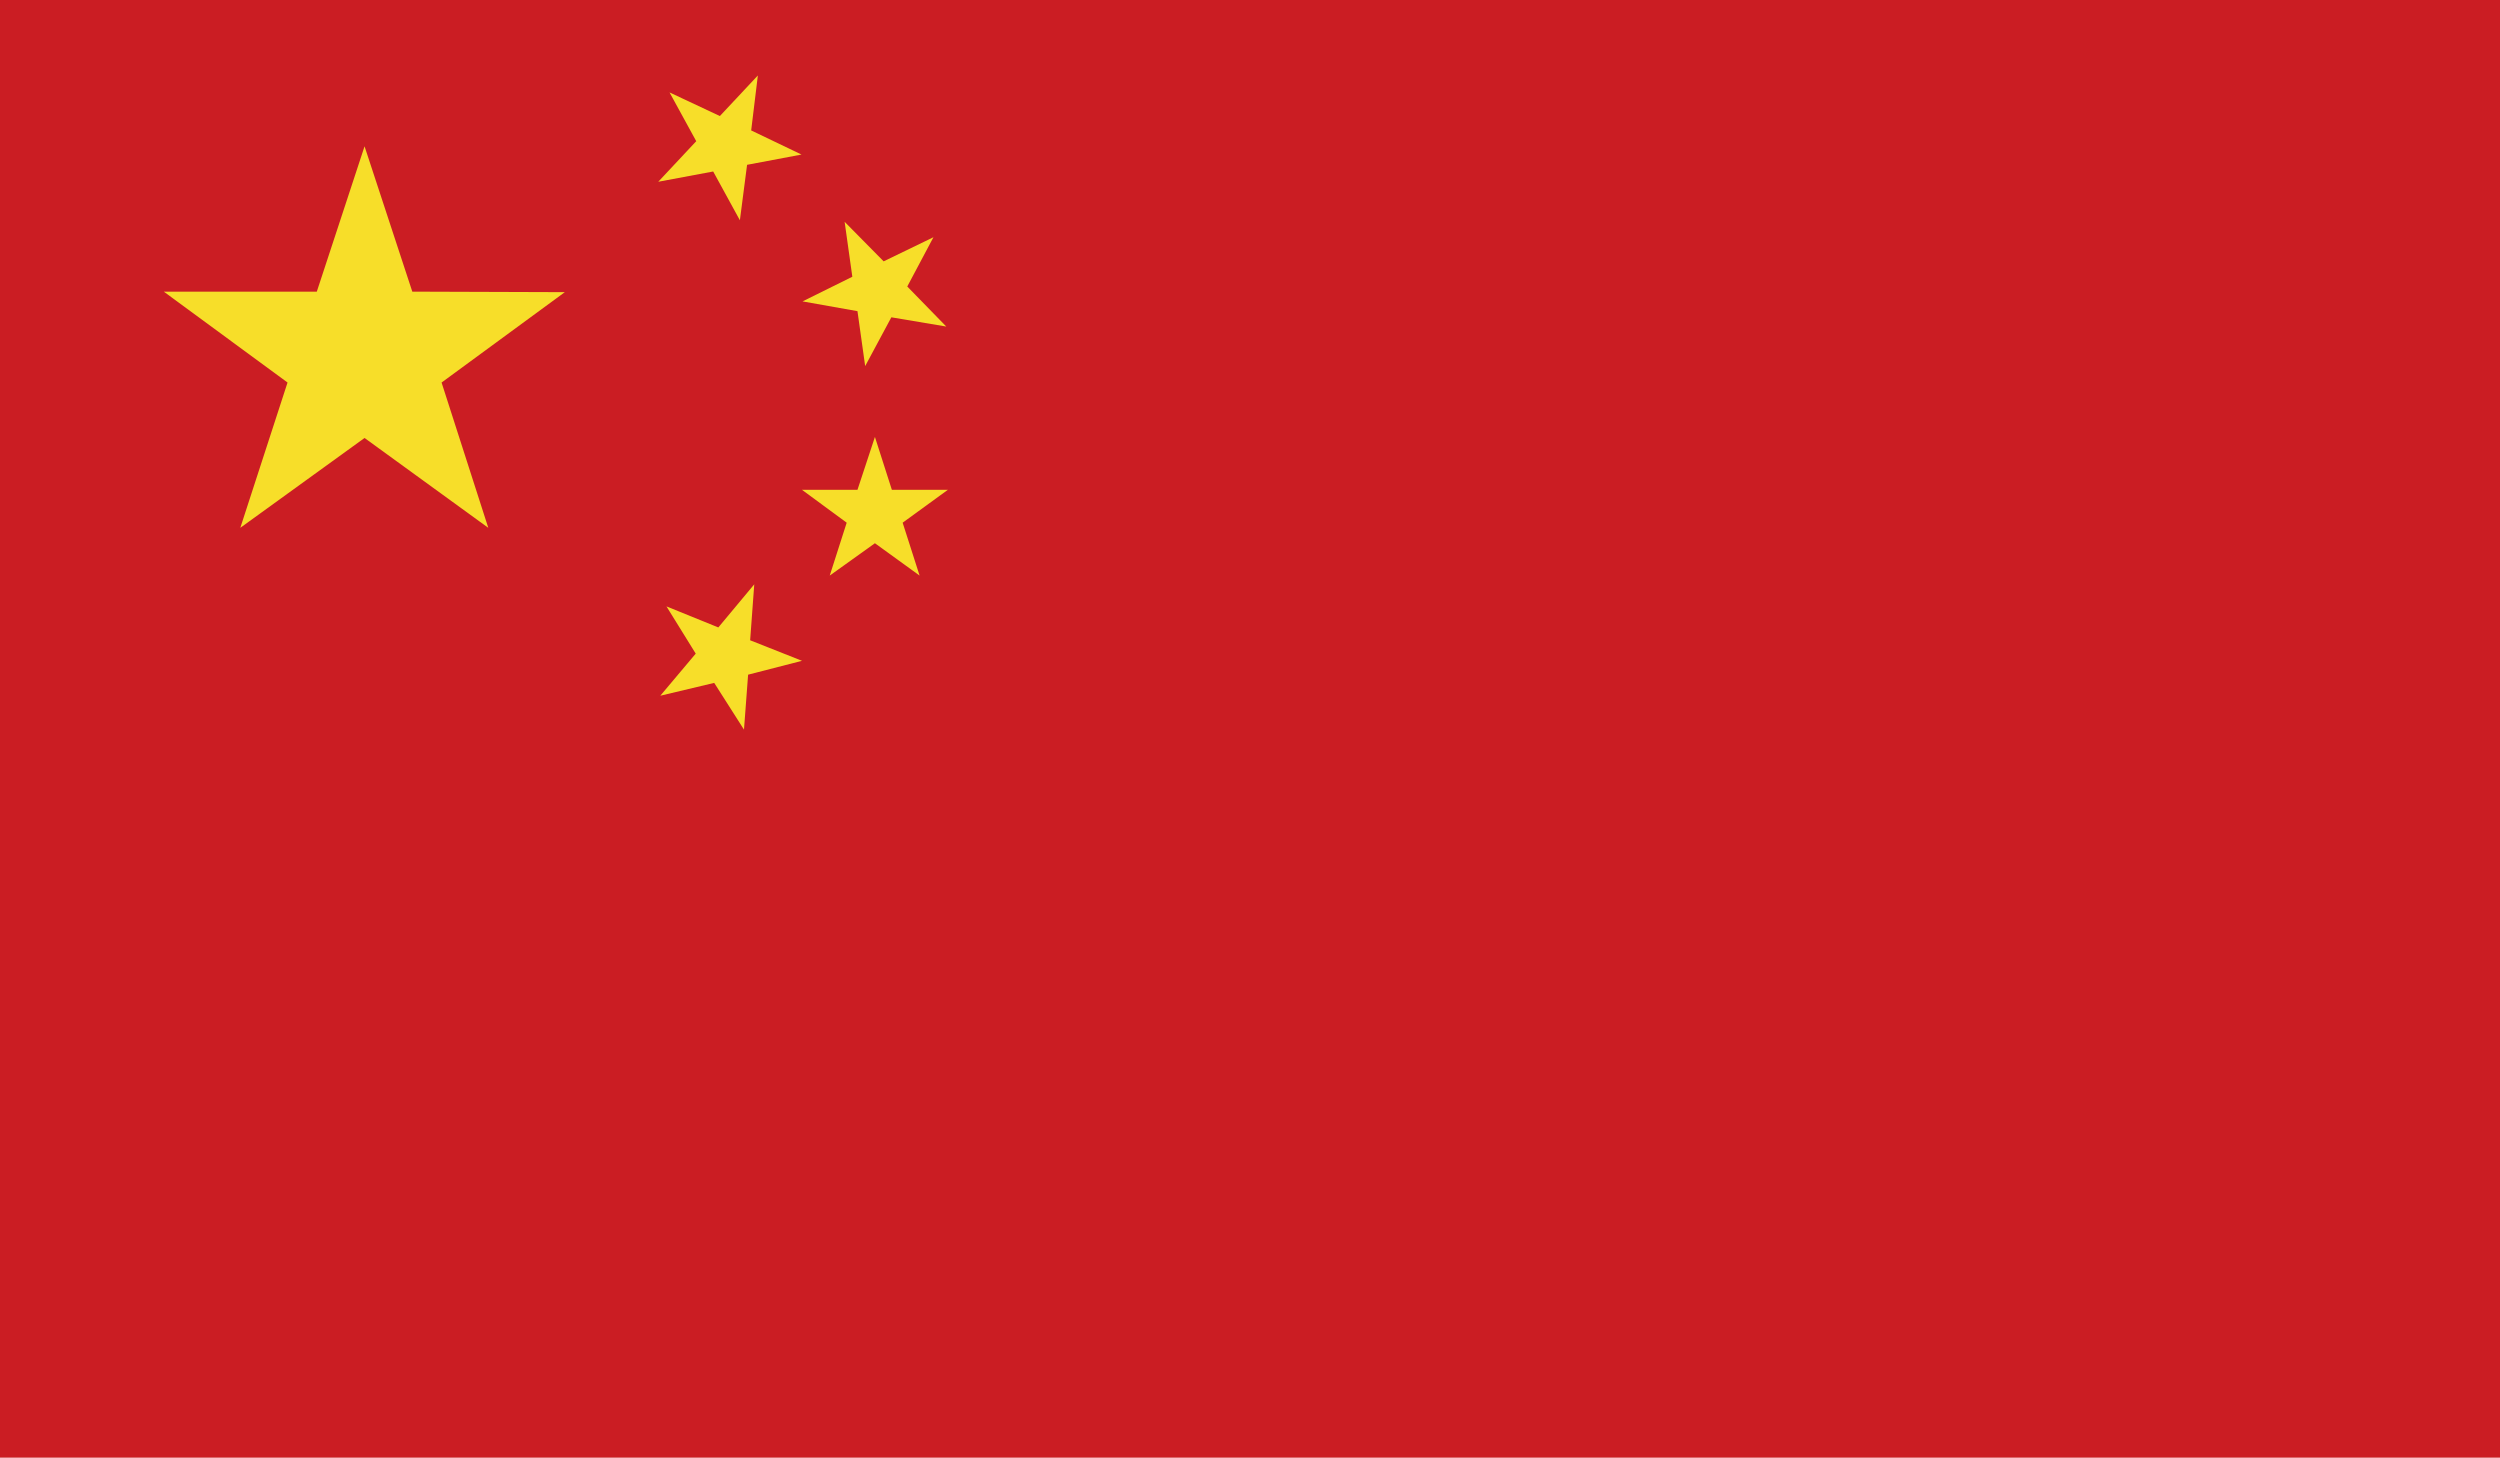 <svg xmlns="http://www.w3.org/2000/svg" xmlns:xlink="http://www.w3.org/1999/xlink" viewBox="0 0 48.69 28.39"><defs><style>.cls-1{fill:none;}.cls-2{clip-path:url(#clip-path);}.cls-3{fill:#cb1d23;}.cls-4{fill:#f7de29;}</style><clipPath id="clip-path"><rect class="cls-1" width="48.69" height="28.39"/></clipPath></defs><title>flag_china</title><g id="Layer_2" data-name="Layer 2"><g id="Layer_1-2" data-name="Layer 1"><g class="cls-2"><rect class="cls-3" width="48.69" height="28.39"/><polygon class="cls-4" points="4.68 10.28 5.6 7.45 3.19 5.68 6.17 5.68 7.1 2.85 8.03 5.68 11 5.69 8.6 7.45 9.51 10.28 7.1 8.53 4.68 10.28"/><polygon class="cls-4" points="12.98 11.81 13.99 12.22 14.69 11.38 14.61 12.47 15.62 12.87 14.57 13.14 14.49 14.21 13.91 13.3 12.86 13.55 13.55 12.73 12.98 11.81"/><polygon class="cls-4" points="18.43 6.36 17.36 6.18 16.85 7.13 16.7 6.06 15.63 5.87 16.6 5.39 16.45 4.32 17.21 5.09 18.18 4.62 17.67 5.58 18.43 6.36"/><polygon class="cls-4" points="16.16 11.21 16.49 10.18 15.62 9.54 16.7 9.54 17.04 8.51 17.37 9.54 18.46 9.54 17.58 10.18 17.91 11.21 17.04 10.58 16.16 11.21"/><polygon class="cls-4" points="13.04 1.8 14.02 2.26 14.76 1.47 14.63 2.54 15.61 3.01 14.55 3.21 14.41 4.29 13.89 3.34 12.82 3.54 13.56 2.75 13.04 1.8"/></g></g></g></svg>